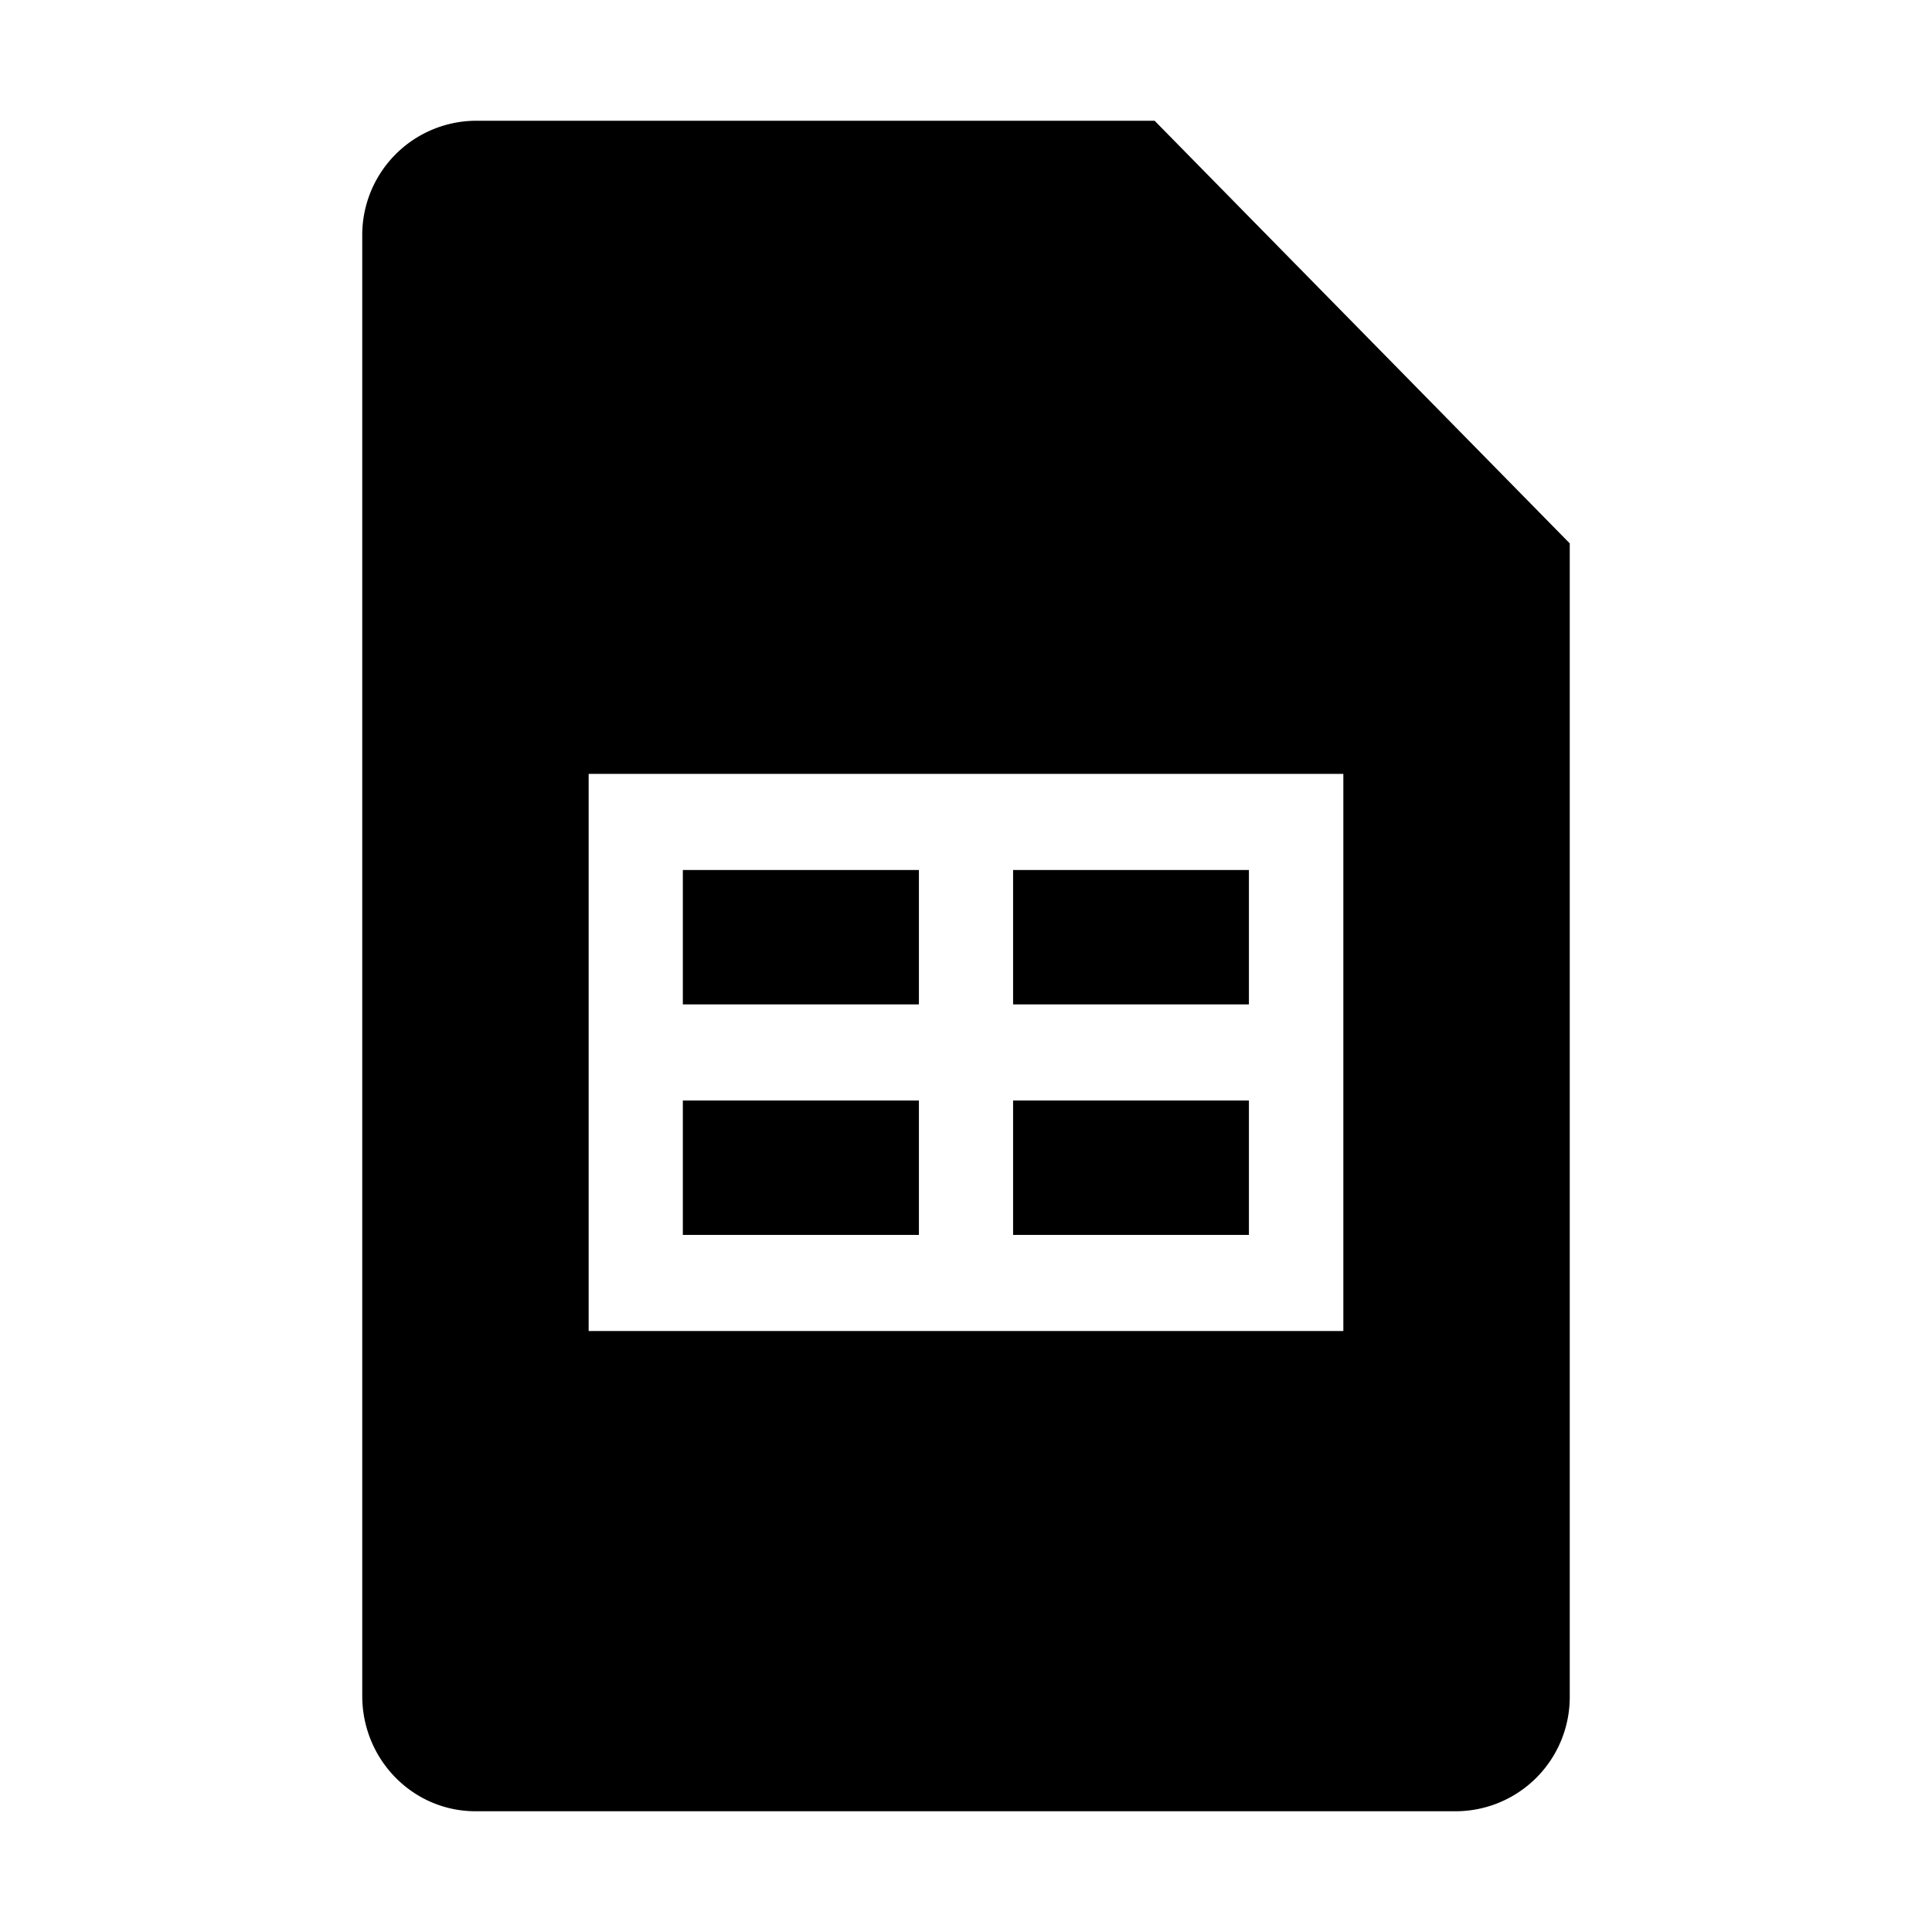 <svg xmlns="http://www.w3.org/2000/svg" width="16" height="16" fill="none" viewBox="0 0 16 16"><g fill="currentColor"><path d="M7.61 10.227H5.655V9.114H7.61v1.113zM7.61 8.318H5.655V7.205H7.61v1.113zM10.344 10.227H8.39V9.114h1.953v1.113zM10.344 8.318H8.39V7.205h1.953v1.113z"/><path fill-rule="evenodd" d="M13 14.046V4.5L9.562 1H3.939A.946.946 0 003 1.955v12.09c0 .528.42.955.938.955h8.124a.946.946 0 00.938-.954zM4.875 6.409v4.614h6.25V6.409h-6.25z" clip-rule="evenodd"/></g></svg>